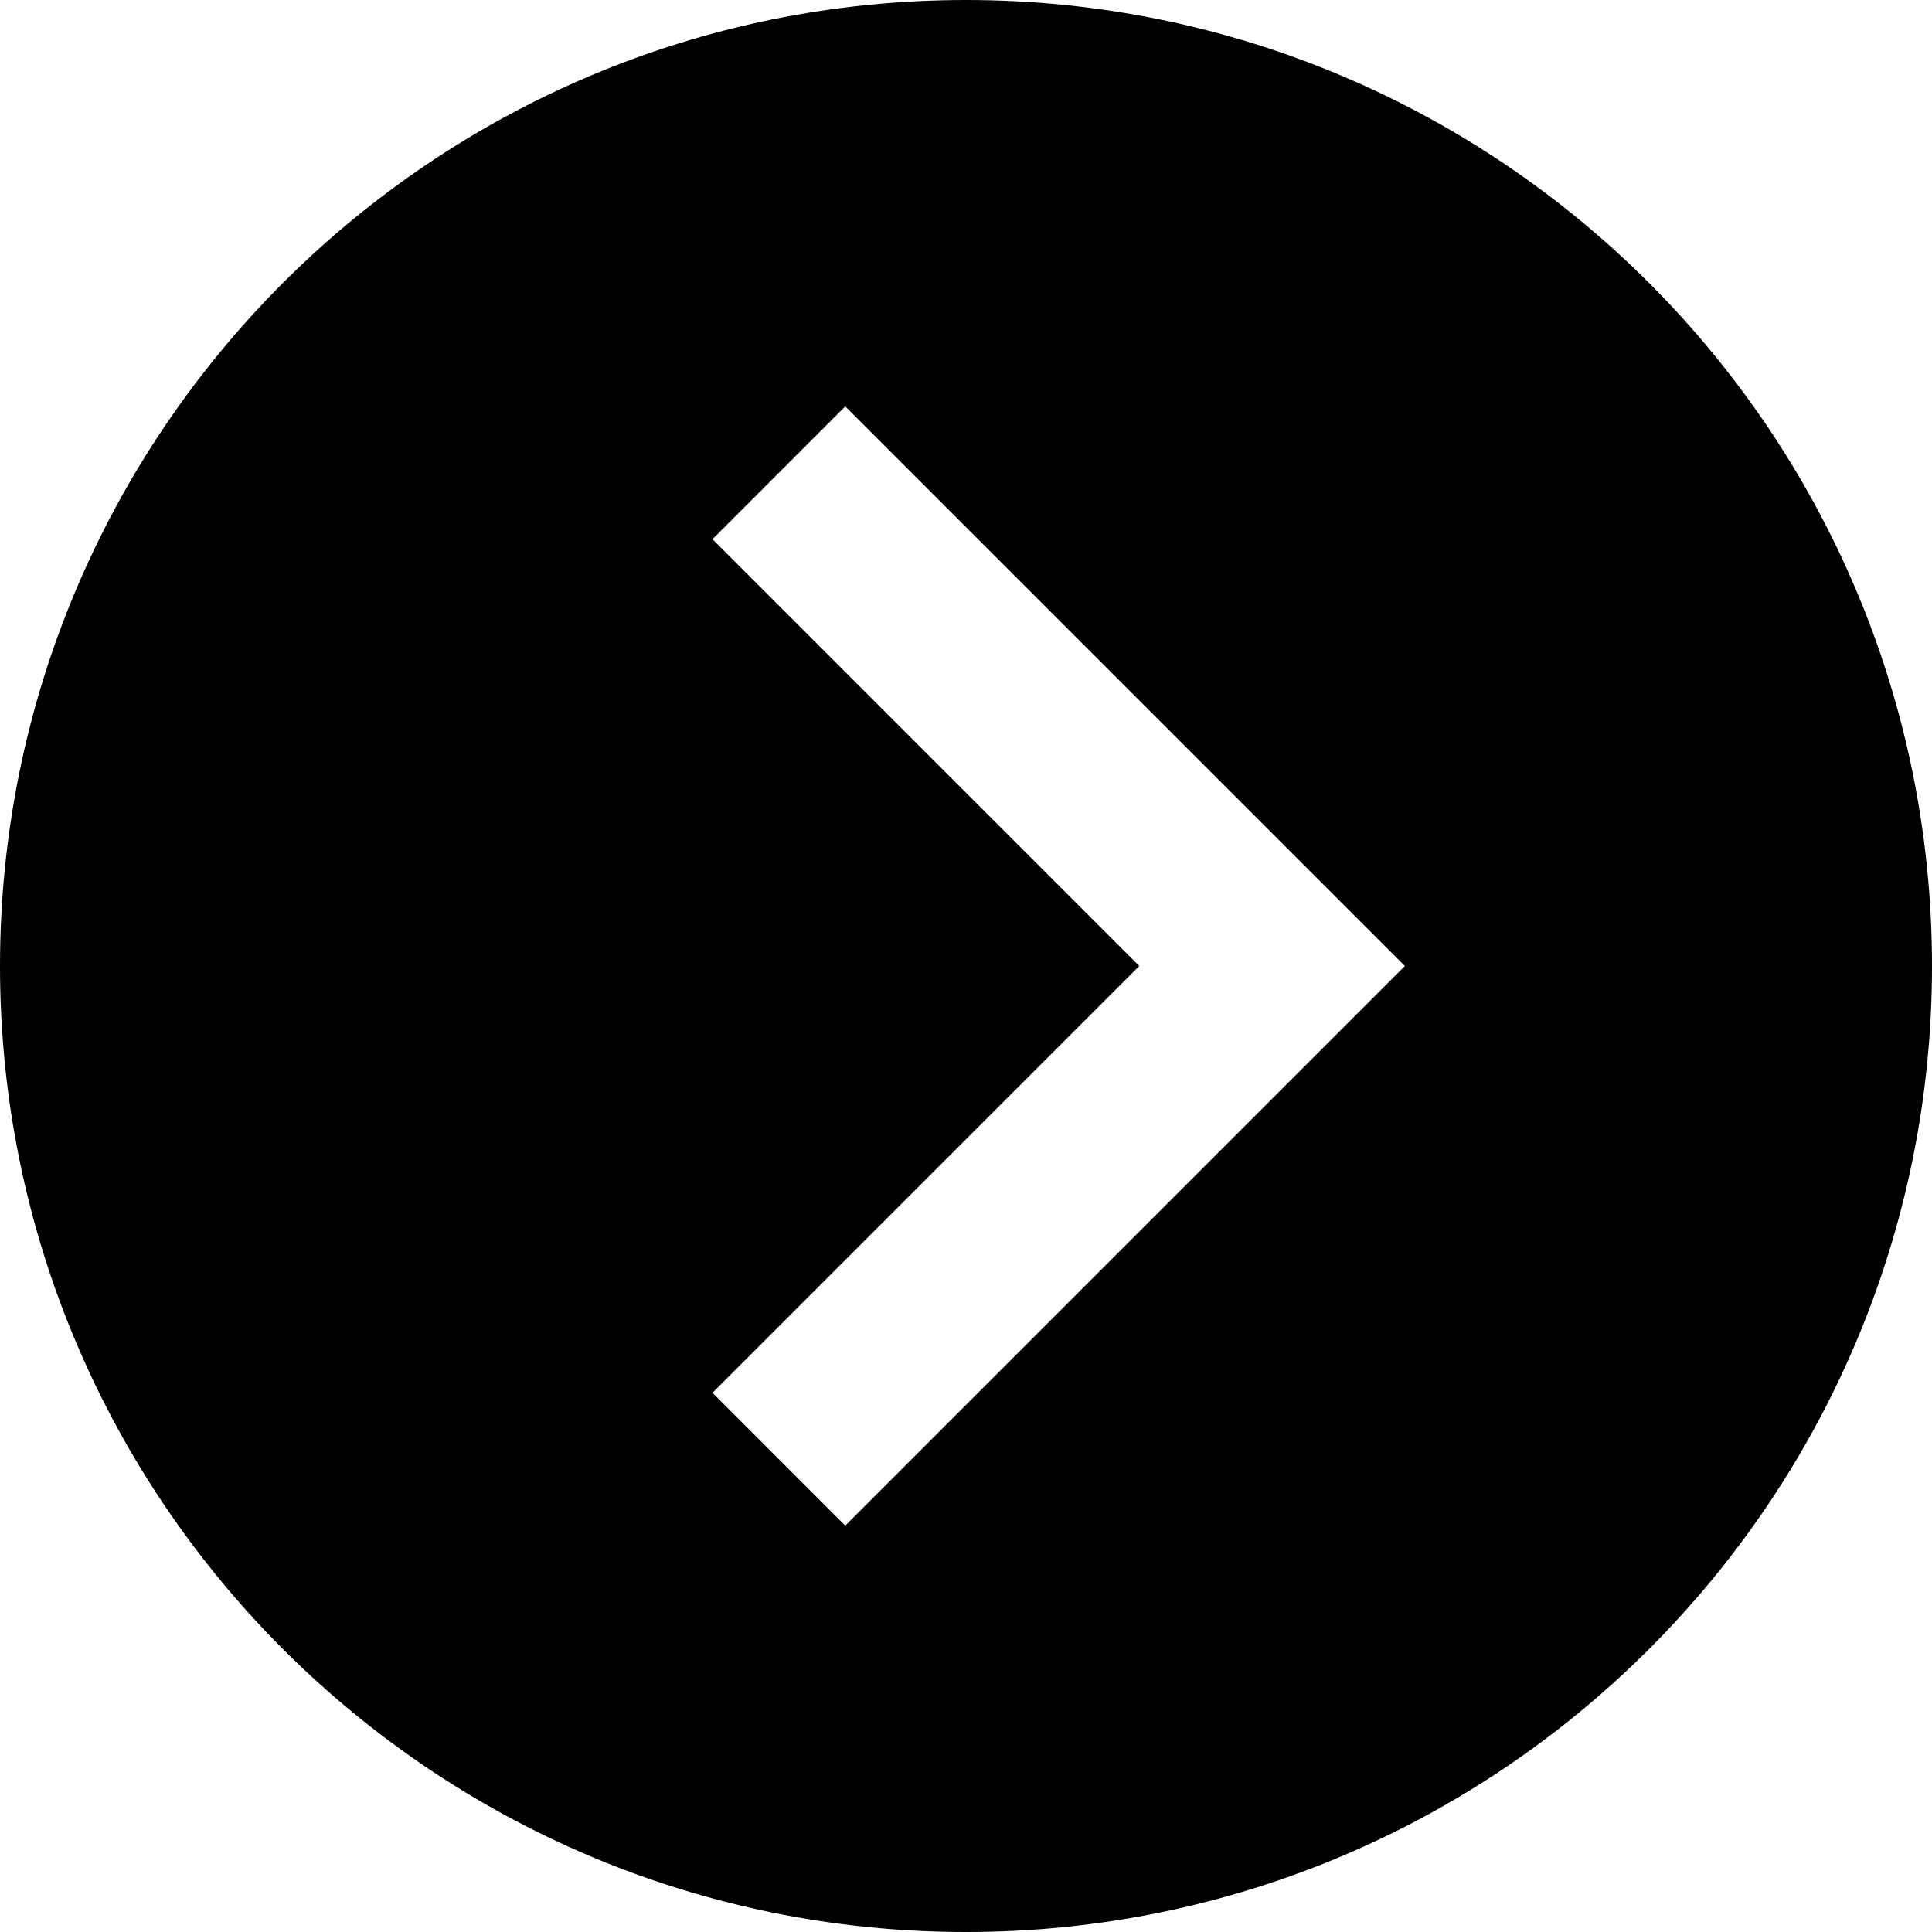 <svg width="160" height="160" viewBox="0 0 160 160" fill="none" xmlns="http://www.w3.org/2000/svg">
<path d="M80 0C35.816 0 0 35.817 0 80.001C0 124.183 35.817 160 80 160C124.183 160 160 124.183 160 80.001C160 35.819 124.183 0 80 0ZM70.001 126.345L59.004 115.347L94.35 80.001L59.004 44.654L70.001 33.656L116.345 80L70.001 126.345Z" fill="black"/>
</svg>
